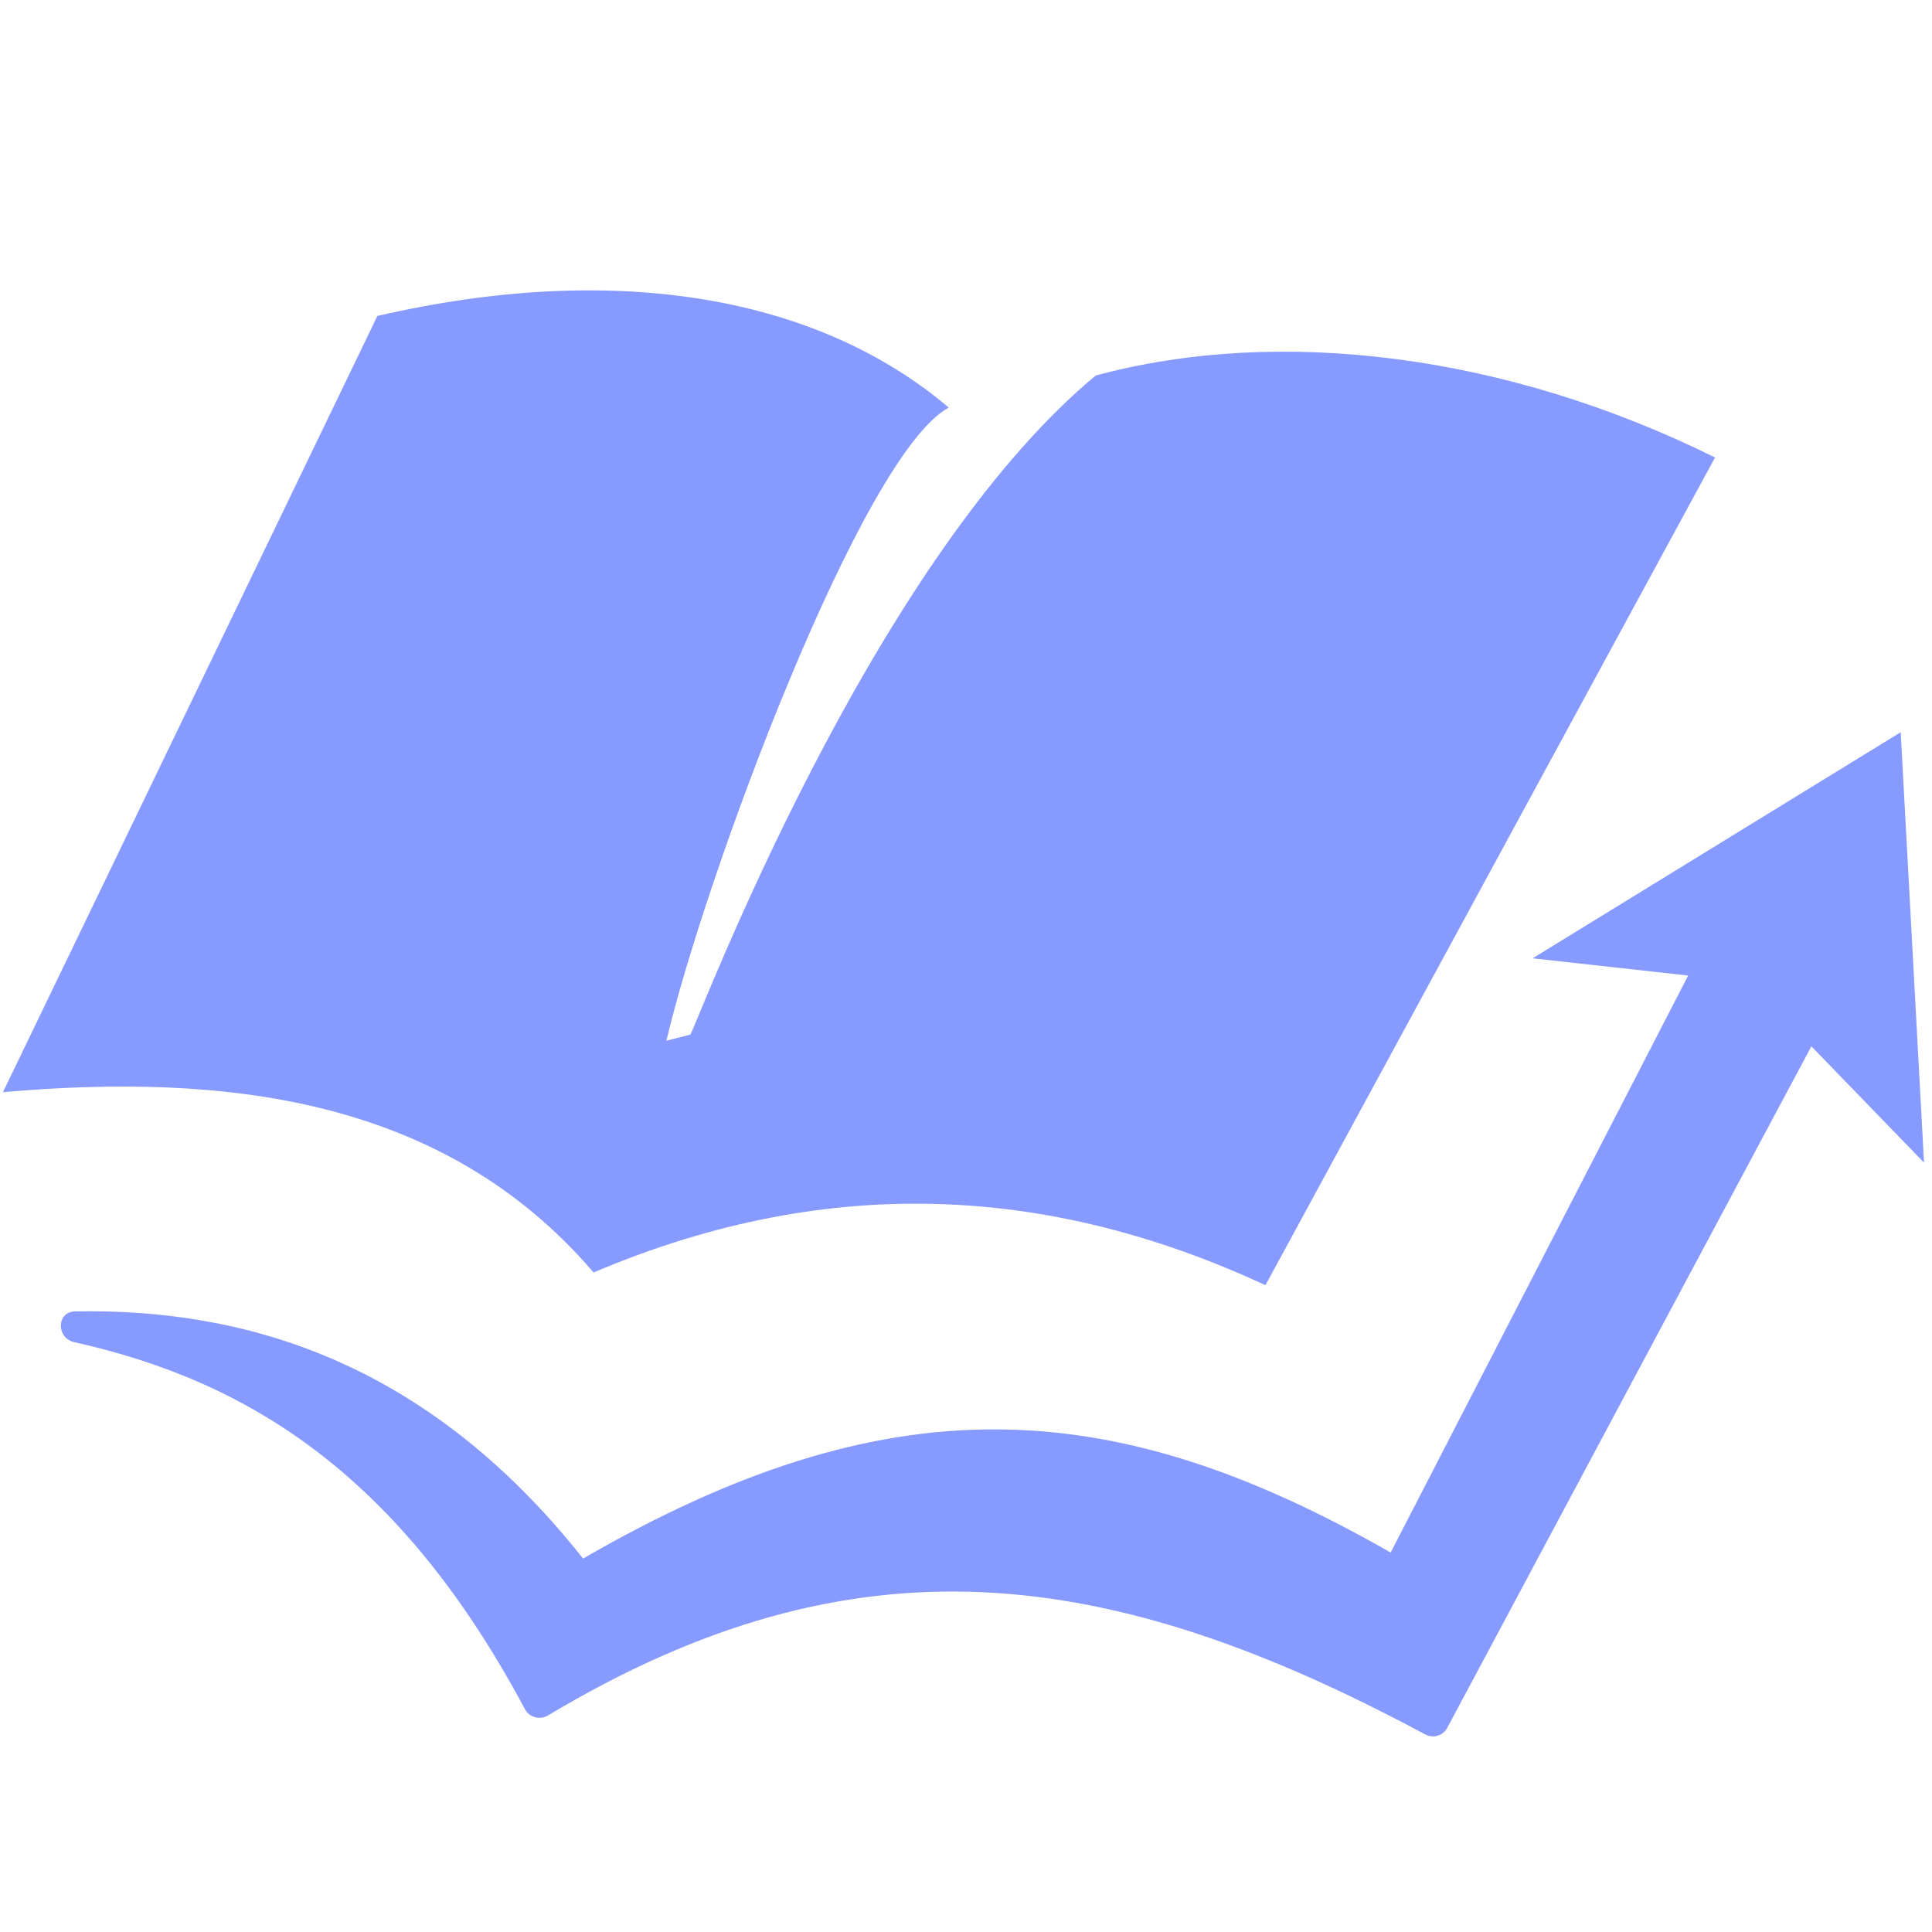 <svg width="30" height="30" viewBox="0 0 30 30" fill="none" xmlns="http://www.w3.org/2000/svg">
<g clip-path="url(#clip0_2_5)">
<path d="M19.65 19.956L26.631 7.104C23.39 5.498 19.872 5.058 17.003 5.834L17.008 5.836C13.505 8.753 10.845 15.852 10.72 16.065L10.348 16.16C10.943 13.627 13.377 7.058 14.732 6.329C12.735 4.633 9.63 4.036 5.86 4.906L0.046 16.959C3.466 16.66 6.879 17.026 9.217 19.759C12.973 18.164 16.42 18.459 19.65 19.956Z" fill="#869AFF"/>
<path d="M28.127 16.247L22.472 26.831C22.407 26.953 22.253 26.998 22.13 26.932C17.215 24.293 13.276 23.782 8.508 26.638C8.383 26.712 8.218 26.667 8.15 26.538C6.225 22.934 3.892 21.45 1.156 20.842C0.869 20.779 0.875 20.368 1.169 20.363C3.786 20.315 6.617 21.123 9.054 24.201C13.792 21.463 17.251 21.622 21.594 24.108L26.214 15.148L23.798 14.881L29.514 11.37L29.876 18.053L28.127 16.247Z" fill="#869AFF"/>
</g>
<defs>
<clipPath id="clip0_2_5">
<rect width="30" height="30" fill="white"/>
</clipPath>
</defs>
</svg>
